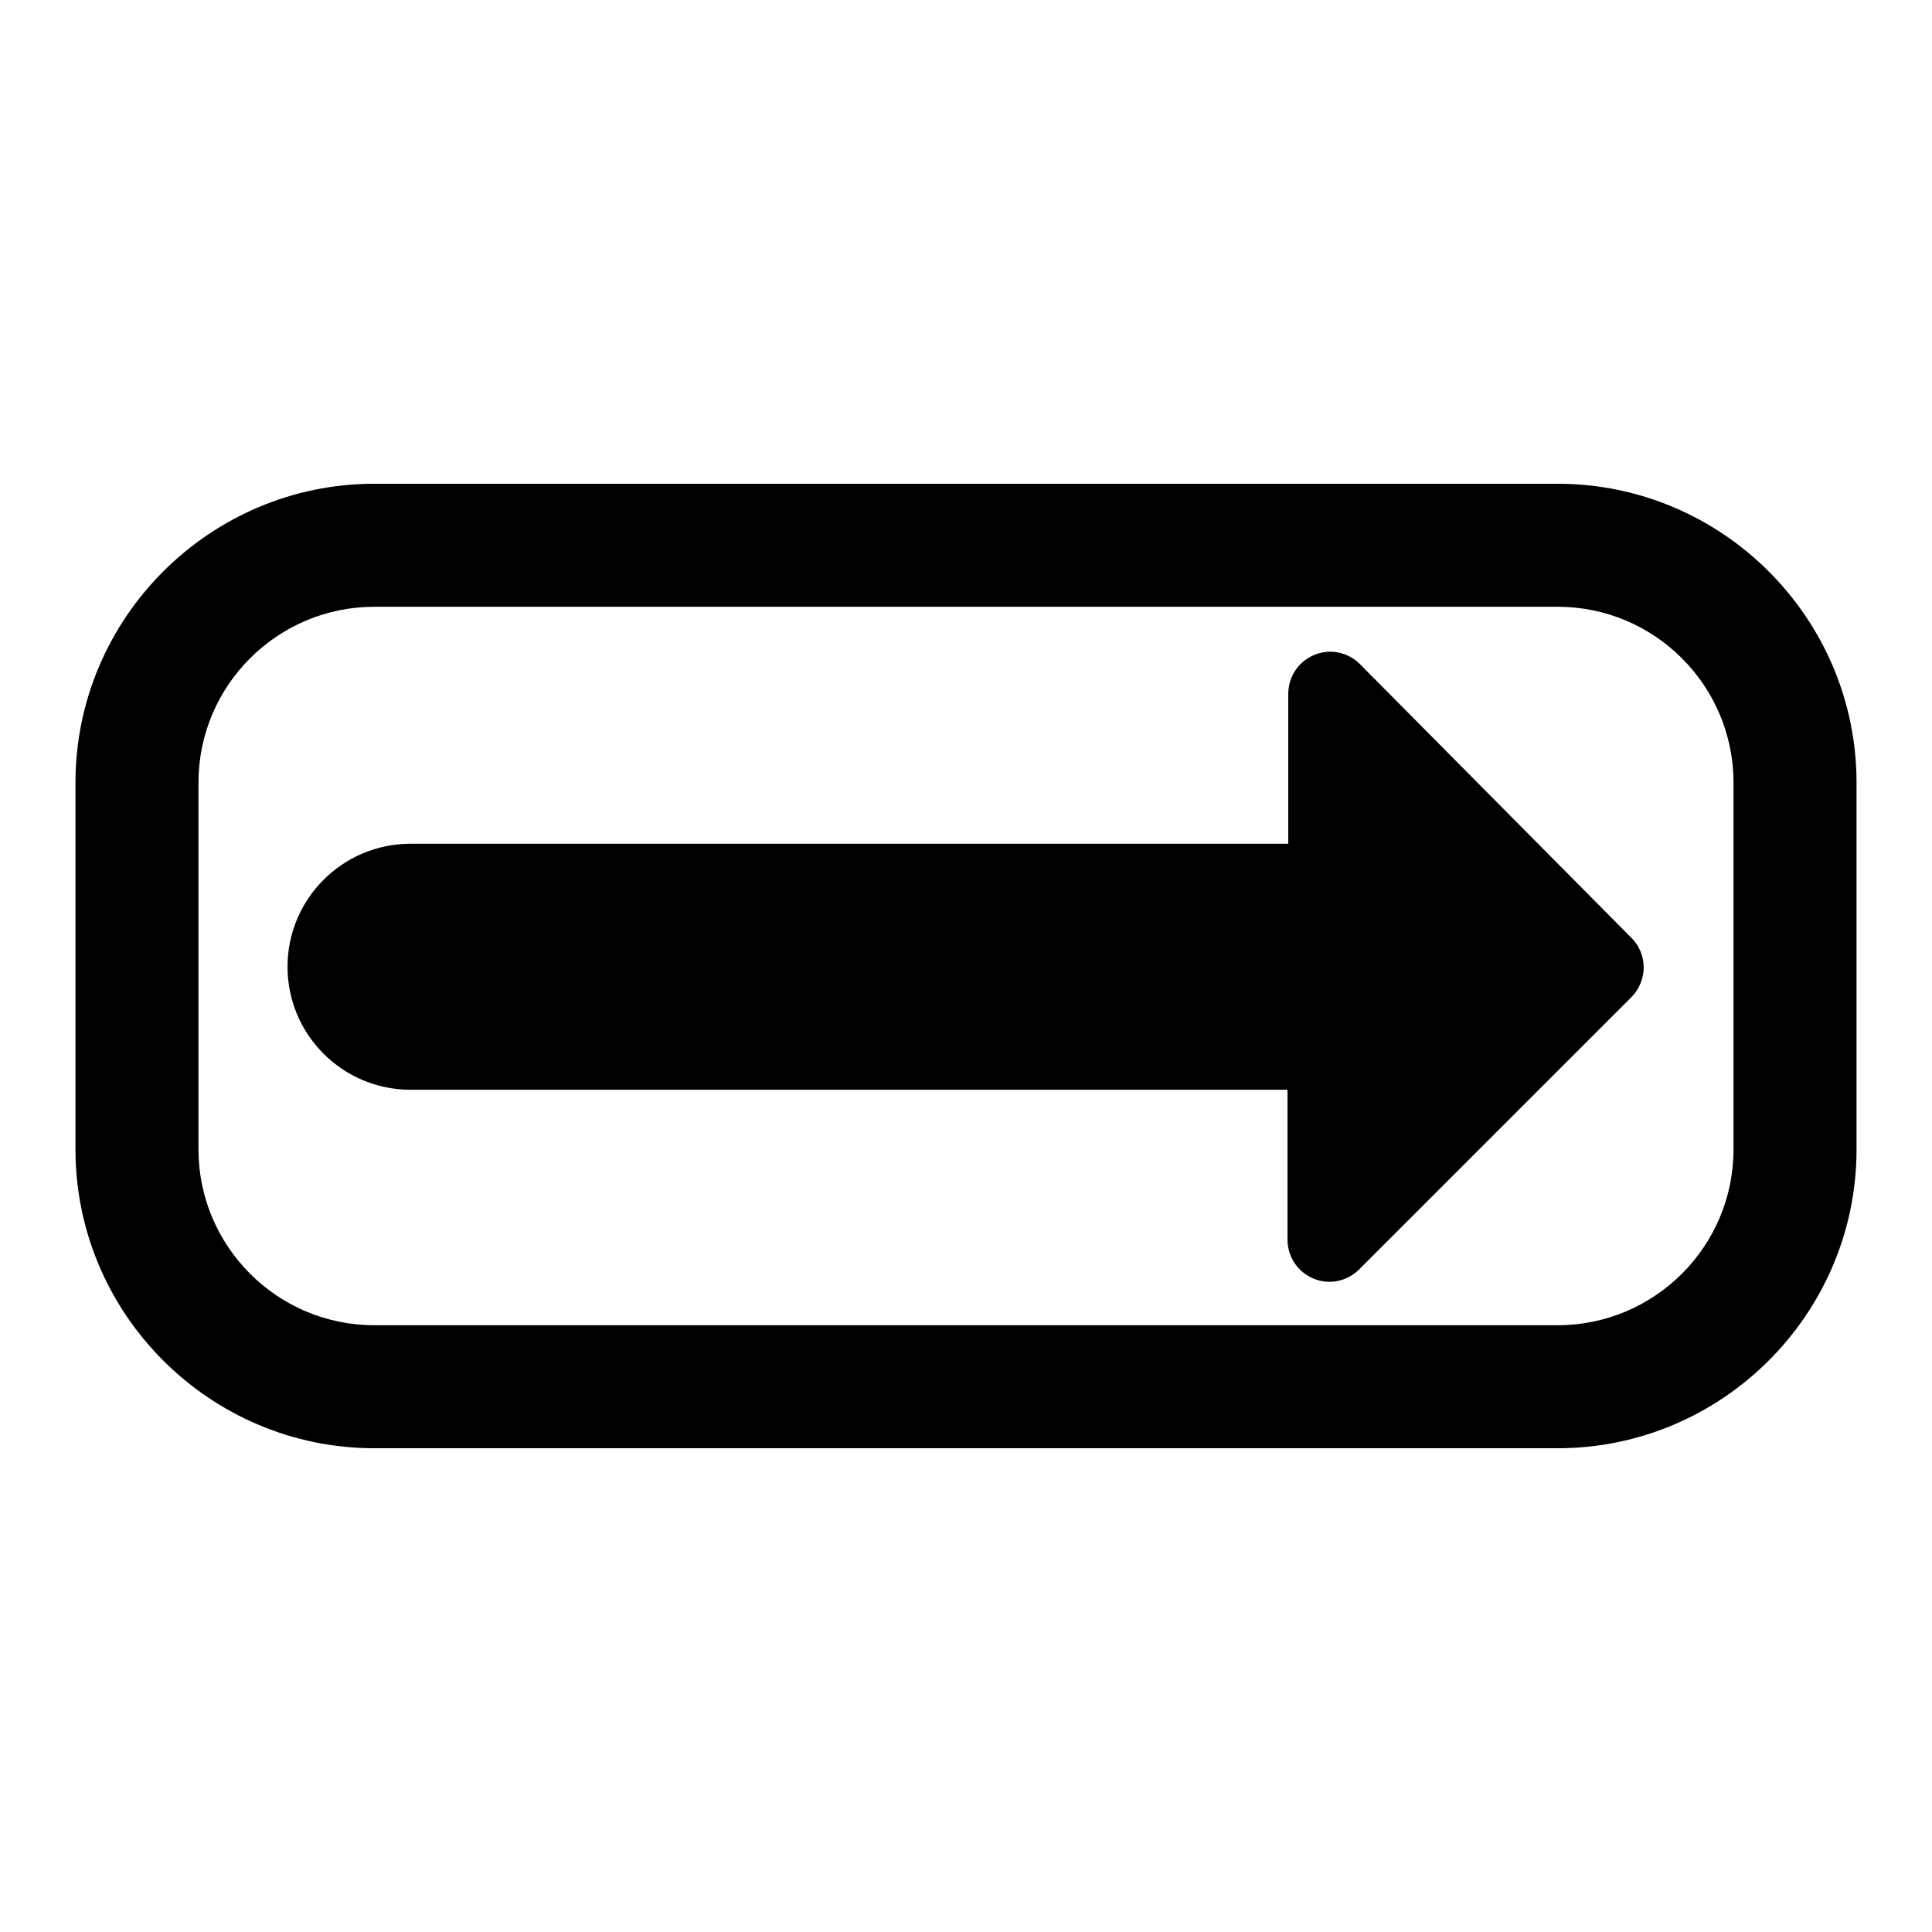 <?xml version="1.0" encoding="utf-8"?>
<!-- Svg Vector Icons : http://www.onlinewebfonts.com/icon -->
<!DOCTYPE svg PUBLIC "-//W3C//DTD SVG 1.1//EN" "http://www.w3.org/Graphics/SVG/1.1/DTD/svg11.dtd">
<svg version="1.1" xmlns="http://www.w3.org/2000/svg" xmlns:xlink="http://www.w3.org/1999/xlink" x="0px" y="0px" viewBox="0 0 256 256" enable-background="new 0 0 256 256" xml:space="preserve">
<g><g><g><g><g><path fill="#000000" d="M206.4,64.1H49.6C27.8,64.1,10,81.9,10,103.7v48.6c0,21.8,17.8,39.6,39.6,39.6h156.8c21.8,0,39.6-17.8,39.6-39.6v-48.6C246,81.9,228.2,64.1,206.4,64.1z M229.7,152.3c0,12.9-10.5,23.3-23.3,23.3H49.6c-12.9,0-23.3-10.5-23.3-23.3v-48.6c0-12.9,10.5-23.3,23.3-23.3h156.8c12.9,0,23.3,10.5,23.3,23.3V152.3L229.7,152.3z"/><path fill="#000000" d="M180.2,88c-1.6-1.6-4-2.1-6.1-1.2c-2.1,0.9-3.4,2.9-3.4,5.2v19.8H54.4c-9,0-16.3,7.3-16.3,16.3s7.3,16.3,16.3,16.3h116.2v19.8c0,2.3,1.3,4.3,3.4,5.2c2.1,0.9,4.5,0.4,6.1-1.2l36.1-36.1c1-1,1.6-2.5,1.6-3.9c0-1.5-0.6-2.9-1.6-3.9L180.2,88z"/></g></g></g><g></g><g></g><g></g><g></g><g></g><g></g><g></g><g></g><g></g><g></g><g></g><g></g><g></g><g></g><g></g></g></g>
</svg>